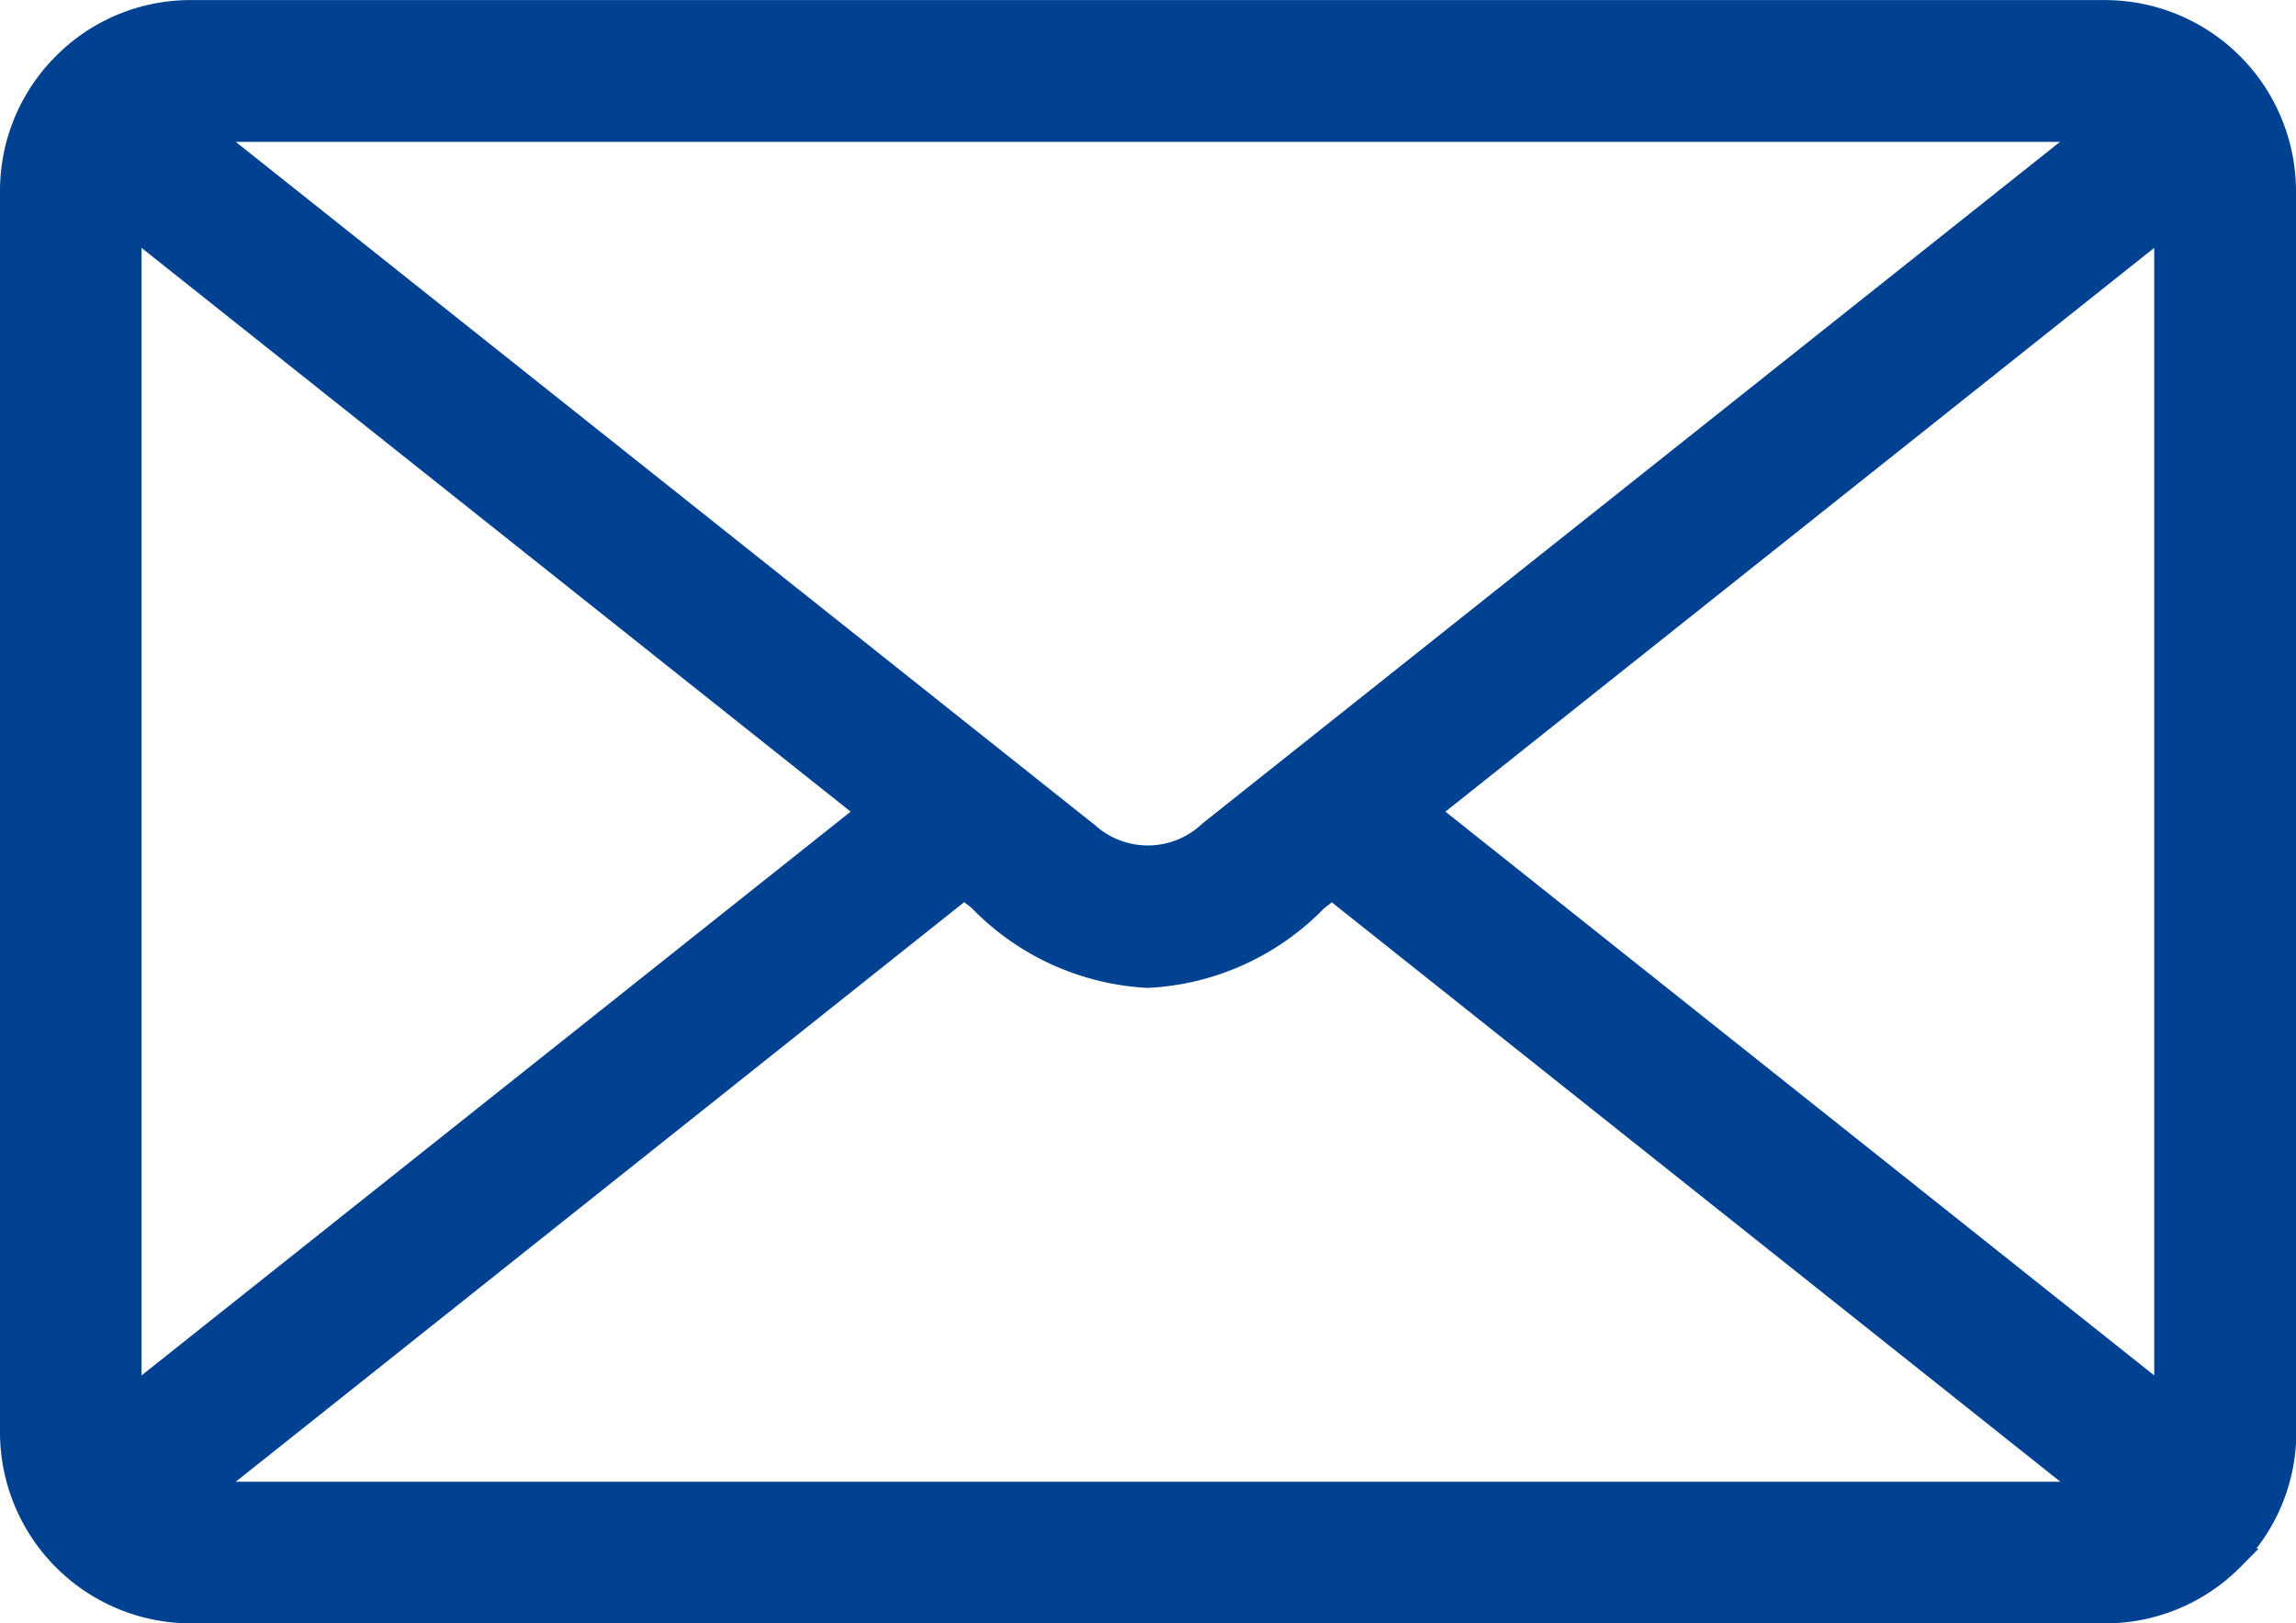 <svg xmlns="http://www.w3.org/2000/svg" xmlns:xlink="http://www.w3.org/1999/xlink" width="28.727" height="20.308" viewBox="0 0 28.727 20.308"><defs><clipPath id="a"><rect width="28.727" height="20.308" fill="none"/></clipPath></defs><g clip-path="url(#a)"><path d="M28.727,2.39A2.393,2.393,0,0,0,26.337,0H2.387A2.372,2.372,0,0,0,.7.7L.63.773v0A2.381,2.381,0,0,0,0,2.39V17.918a2.392,2.392,0,0,0,2.387,2.39l23.95,0a2.383,2.383,0,0,0,1.69-.7l.233-.236h-.029a2.364,2.364,0,0,0,.5-1.45ZM26.953,3.1V17.206l-8.868-7.053Zm-16.31,7.053L1.771,17.206V3.1Zm1.421,1.132.093.073a3.3,3.3,0,0,0,2.206,1,3.3,3.3,0,0,0,2.2-.992l.1-.079,9.116,7.249H2.95Zm1.614-.981L2.95,1.774H25.774L15.046,10.3a.987.987,0,0,1-1.369,0" transform="translate(0 0.001)" fill="#004192"/></g></svg>